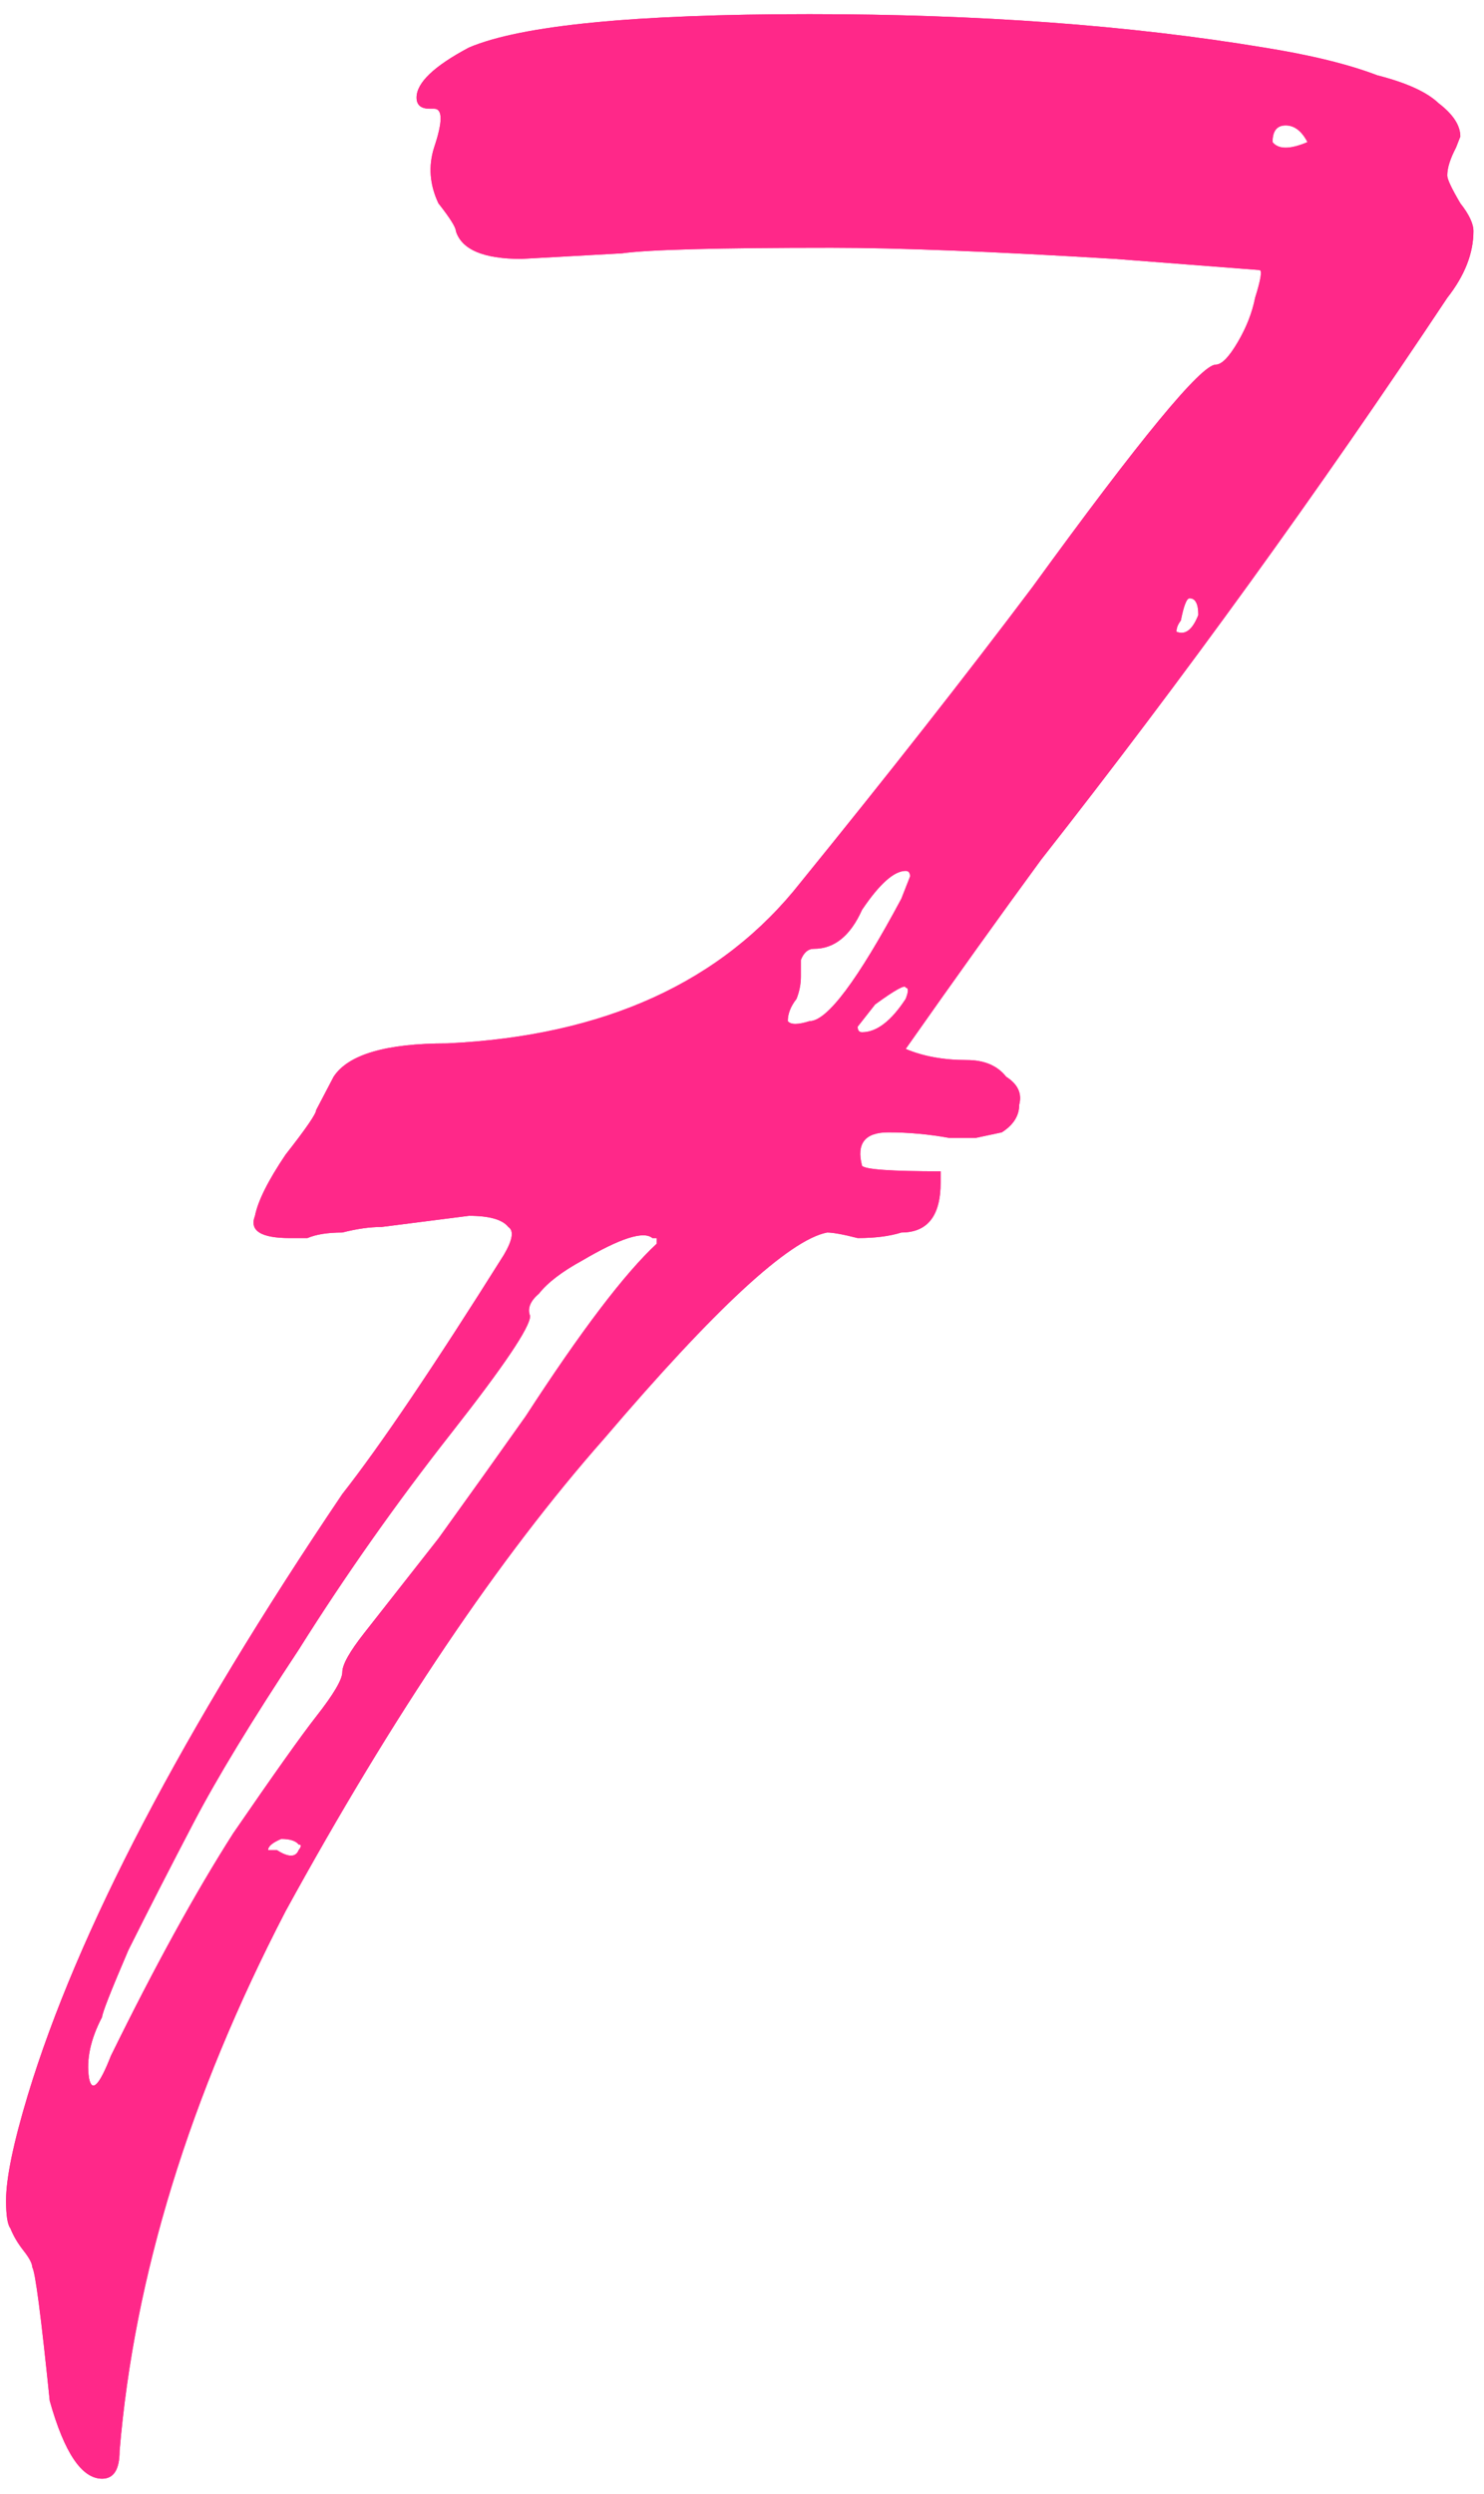 <?xml version="1.0" encoding="UTF-8"?> <svg xmlns="http://www.w3.org/2000/svg" width="78" height="131" viewBox="0 0 78 131" fill="none"> <path d="M5.368 130.206C4.297 130.206 3.379 128.843 2.614 126.115C2.155 121.634 1.849 119.296 1.696 119.101C1.696 118.906 1.543 118.614 1.237 118.225C0.93 117.835 0.701 117.445 0.548 117.056C0.395 116.861 0.318 116.374 0.318 115.594C0.318 114.425 0.701 112.575 1.466 110.042C4.068 101.469 9.577 90.949 17.993 78.48C19.983 75.947 22.814 71.758 26.486 65.913C26.945 65.134 27.022 64.647 26.716 64.452C26.41 64.062 25.721 63.867 24.65 63.867L20.059 64.452C19.447 64.452 18.758 64.549 17.993 64.744C17.228 64.744 16.616 64.841 16.157 65.036C15.698 65.036 15.392 65.036 15.239 65.036C14.474 65.036 13.938 64.939 13.632 64.744C13.326 64.549 13.249 64.257 13.402 63.867C13.555 63.088 14.091 62.016 15.009 60.653C16.08 59.289 16.616 58.51 16.616 58.315L17.534 56.561C18.299 55.392 20.289 54.808 23.502 54.808C31.766 54.418 37.964 51.593 42.095 46.333C46.686 40.683 50.742 35.52 54.261 30.844C59.923 23.051 63.137 19.154 63.902 19.154C64.208 19.154 64.591 18.765 65.05 17.985C65.509 17.206 65.815 16.427 65.968 15.647C66.274 14.673 66.35 14.186 66.197 14.186L58.623 13.602C52.195 13.212 47.222 13.017 43.702 13.017C37.734 13.017 34.061 13.114 32.684 13.309L27.404 13.601C25.415 13.601 24.267 13.114 23.961 12.14C23.961 11.945 23.655 11.458 23.043 10.679C22.584 9.705 22.508 8.731 22.814 7.756C23.273 6.393 23.273 5.711 22.814 5.711H22.584C22.125 5.711 21.895 5.516 21.895 5.126C21.895 4.347 22.814 3.47 24.65 2.496C27.404 1.327 33.373 0.743 42.554 0.743C51.43 0.743 59.388 1.327 66.427 2.496C68.875 2.886 70.865 3.373 72.395 3.957C73.925 4.347 74.997 4.834 75.609 5.419C76.374 6.003 76.756 6.588 76.756 7.172L76.527 7.756C76.221 8.341 76.068 8.828 76.068 9.218C76.068 9.413 76.297 9.9 76.756 10.679C77.216 11.263 77.445 11.751 77.445 12.14C77.445 13.309 76.986 14.478 76.068 15.647C69.335 25.778 62.219 35.617 54.72 45.163C52.578 48.086 50.206 51.398 47.604 55.1C48.523 55.489 49.594 55.684 50.818 55.684C51.736 55.684 52.425 55.977 52.884 56.561C53.496 56.951 53.725 57.438 53.572 58.022C53.572 58.607 53.266 59.094 52.654 59.483L51.277 59.776H49.9C48.829 59.581 47.757 59.483 46.686 59.483C45.462 59.483 45.003 60.068 45.309 61.237C45.462 61.432 46.839 61.529 49.441 61.529V62.114C49.441 63.867 48.752 64.744 47.375 64.744C46.763 64.938 45.998 65.036 45.079 65.036C44.314 64.841 43.779 64.744 43.472 64.744C41.483 65.133 37.581 68.738 31.766 75.557C26.257 81.791 20.671 90.071 15.009 100.397C9.959 110.139 7.052 119.588 6.286 128.745C6.286 129.719 5.98 130.206 5.368 130.206L5.368 130.206ZM68.722 7.465C68.416 6.88 68.034 6.588 67.575 6.588C67.116 6.588 66.886 6.88 66.886 7.465C67.192 7.854 67.804 7.854 68.722 7.465V7.465ZM62.984 32.305C62.984 31.721 62.831 31.428 62.525 31.428C62.372 31.428 62.219 31.818 62.066 32.597C61.913 32.792 61.836 32.987 61.836 33.182C62.295 33.377 62.678 33.084 62.984 32.305V32.305ZM47.375 47.21L47.834 46.041C47.834 45.846 47.757 45.748 47.604 45.748C46.992 45.748 46.227 46.43 45.309 47.794C44.697 49.158 43.855 49.84 42.784 49.84C42.478 49.84 42.248 50.035 42.095 50.424C42.095 50.619 42.095 50.911 42.095 51.301C42.095 51.691 42.019 52.08 41.866 52.47C41.56 52.86 41.407 53.249 41.407 53.639C41.56 53.834 41.942 53.834 42.554 53.639C43.473 53.639 45.079 51.496 47.375 47.21L47.375 47.21ZM45.079 53.931C45.079 54.126 45.156 54.223 45.309 54.223C46.074 54.223 46.839 53.639 47.604 52.47C47.757 52.08 47.757 51.885 47.604 51.885C47.604 51.691 47.069 51.983 45.998 52.762L45.079 53.931ZM16.616 90.169C17.534 89 17.993 88.221 17.993 87.831C17.993 87.442 18.376 86.76 19.141 85.786C20.059 84.617 21.36 82.961 23.043 80.817C24.727 78.48 26.257 76.336 27.634 74.388C30.542 69.907 32.837 66.887 34.52 65.329V65.037H34.291C33.832 64.647 32.608 65.037 30.618 66.206C29.547 66.79 28.782 67.374 28.323 67.959C27.864 68.349 27.711 68.738 27.864 69.128C27.864 69.712 26.486 71.758 23.732 75.265C20.824 78.967 18.146 82.766 15.698 86.662C13.249 90.364 11.413 93.384 10.189 95.722C8.965 98.06 7.817 100.3 6.746 102.444C5.827 104.587 5.368 105.756 5.368 105.95C4.756 107.119 4.527 108.191 4.68 109.165C4.833 109.944 5.215 109.555 5.827 107.996C8.123 103.32 10.265 99.424 12.255 96.306C14.397 93.189 15.851 91.144 16.616 90.169V90.169ZM14.78 96.599C14.32 96.793 14.091 96.988 14.091 97.183C14.091 97.183 14.244 97.183 14.55 97.183C15.162 97.573 15.545 97.573 15.698 97.183C15.851 96.988 15.851 96.891 15.698 96.891C15.545 96.696 15.239 96.599 14.78 96.599V96.599Z" fill="#FF2889"></path> <path d="M5.368 130.206C4.297 130.206 3.379 128.843 2.614 126.115C2.155 121.634 1.849 119.296 1.696 119.101C1.696 118.906 1.543 118.614 1.237 118.225C0.93 117.835 0.701 117.445 0.548 117.056C0.395 116.861 0.318 116.374 0.318 115.594C0.318 114.425 0.701 112.575 1.466 110.042C4.068 101.469 9.577 90.949 17.993 78.48C19.983 75.947 22.814 71.758 26.486 65.913C26.945 65.134 27.022 64.647 26.716 64.452C26.41 64.062 25.721 63.867 24.65 63.867L20.059 64.452C19.447 64.452 18.758 64.549 17.993 64.744C17.228 64.744 16.616 64.841 16.157 65.036C15.698 65.036 15.392 65.036 15.239 65.036C14.474 65.036 13.938 64.939 13.632 64.744C13.326 64.549 13.249 64.257 13.402 63.867C13.555 63.088 14.091 62.016 15.009 60.653C16.08 59.289 16.616 58.51 16.616 58.315L17.534 56.561C18.299 55.392 20.289 54.808 23.502 54.808C31.766 54.418 37.964 51.593 42.095 46.333C46.686 40.683 50.742 35.52 54.261 30.844C59.923 23.051 63.137 19.154 63.902 19.154C64.208 19.154 64.591 18.765 65.05 17.985C65.509 17.206 65.815 16.427 65.968 15.647C66.274 14.673 66.35 14.186 66.197 14.186L58.623 13.602C52.195 13.212 47.222 13.017 43.702 13.017C37.734 13.017 34.061 13.114 32.684 13.309L27.404 13.601C25.415 13.601 24.267 13.114 23.961 12.14C23.961 11.945 23.655 11.458 23.043 10.679C22.584 9.705 22.508 8.731 22.814 7.756C23.273 6.393 23.273 5.711 22.814 5.711H22.584C22.125 5.711 21.895 5.516 21.895 5.126C21.895 4.347 22.814 3.47 24.65 2.496C27.404 1.327 33.373 0.743 42.554 0.743C51.43 0.743 59.388 1.327 66.427 2.496C68.875 2.886 70.865 3.373 72.395 3.957C73.925 4.347 74.997 4.834 75.609 5.419C76.374 6.003 76.756 6.588 76.756 7.172L76.527 7.756C76.221 8.341 76.068 8.828 76.068 9.218C76.068 9.413 76.297 9.9 76.756 10.679C77.216 11.263 77.445 11.751 77.445 12.14C77.445 13.309 76.986 14.478 76.068 15.647C69.335 25.778 62.219 35.617 54.72 45.163C52.578 48.086 50.206 51.398 47.604 55.1C48.523 55.489 49.594 55.684 50.818 55.684C51.736 55.684 52.425 55.977 52.884 56.561C53.496 56.951 53.725 57.438 53.572 58.022C53.572 58.607 53.266 59.094 52.654 59.483L51.277 59.776H49.9C48.829 59.581 47.757 59.483 46.686 59.483C45.462 59.483 45.003 60.068 45.309 61.237C45.462 61.432 46.839 61.529 49.441 61.529V62.114C49.441 63.867 48.752 64.744 47.375 64.744C46.763 64.938 45.998 65.036 45.079 65.036C44.314 64.841 43.779 64.744 43.472 64.744C41.483 65.133 37.581 68.738 31.766 75.557C26.257 81.791 20.671 90.071 15.009 100.397C9.959 110.139 7.052 119.588 6.286 128.745C6.286 129.719 5.98 130.206 5.368 130.206L5.368 130.206ZM68.722 7.465C68.416 6.88 68.034 6.588 67.575 6.588C67.116 6.588 66.886 6.88 66.886 7.465C67.192 7.854 67.804 7.854 68.722 7.465V7.465ZM62.984 32.305C62.984 31.721 62.831 31.428 62.525 31.428C62.372 31.428 62.219 31.818 62.066 32.597C61.913 32.792 61.836 32.987 61.836 33.182C62.295 33.377 62.678 33.084 62.984 32.305V32.305ZM47.375 47.21L47.834 46.041C47.834 45.846 47.757 45.748 47.604 45.748C46.992 45.748 46.227 46.43 45.309 47.794C44.697 49.158 43.855 49.84 42.784 49.84C42.478 49.84 42.248 50.035 42.095 50.424C42.095 50.619 42.095 50.911 42.095 51.301C42.095 51.691 42.019 52.08 41.866 52.47C41.56 52.86 41.407 53.249 41.407 53.639C41.56 53.834 41.942 53.834 42.554 53.639C43.473 53.639 45.079 51.496 47.375 47.21L47.375 47.21ZM45.079 53.931C45.079 54.126 45.156 54.223 45.309 54.223C46.074 54.223 46.839 53.639 47.604 52.47C47.757 52.08 47.757 51.885 47.604 51.885C47.604 51.691 47.069 51.983 45.998 52.762L45.079 53.931ZM16.616 90.169C17.534 89 17.993 88.221 17.993 87.831C17.993 87.442 18.376 86.76 19.141 85.786C20.059 84.617 21.36 82.961 23.043 80.817C24.727 78.48 26.257 76.336 27.634 74.388C30.542 69.907 32.837 66.887 34.52 65.329V65.037H34.291C33.832 64.647 32.608 65.037 30.618 66.206C29.547 66.79 28.782 67.374 28.323 67.959C27.864 68.349 27.711 68.738 27.864 69.128C27.864 69.712 26.486 71.758 23.732 75.265C20.824 78.967 18.146 82.766 15.698 86.662C13.249 90.364 11.413 93.384 10.189 95.722C8.965 98.06 7.817 100.3 6.746 102.444C5.827 104.587 5.368 105.756 5.368 105.95C4.756 107.119 4.527 108.191 4.68 109.165C4.833 109.944 5.215 109.555 5.827 107.996C8.123 103.32 10.265 99.424 12.255 96.306C14.397 93.189 15.851 91.144 16.616 90.169V90.169ZM14.78 96.599C14.32 96.793 14.091 96.988 14.091 97.183C14.091 97.183 14.244 97.183 14.55 97.183C15.162 97.573 15.545 97.573 15.698 97.183C15.851 96.988 15.851 96.891 15.698 96.891C15.545 96.696 15.239 96.599 14.78 96.599V96.599Z" fill="#FF2889"></path> </svg> 